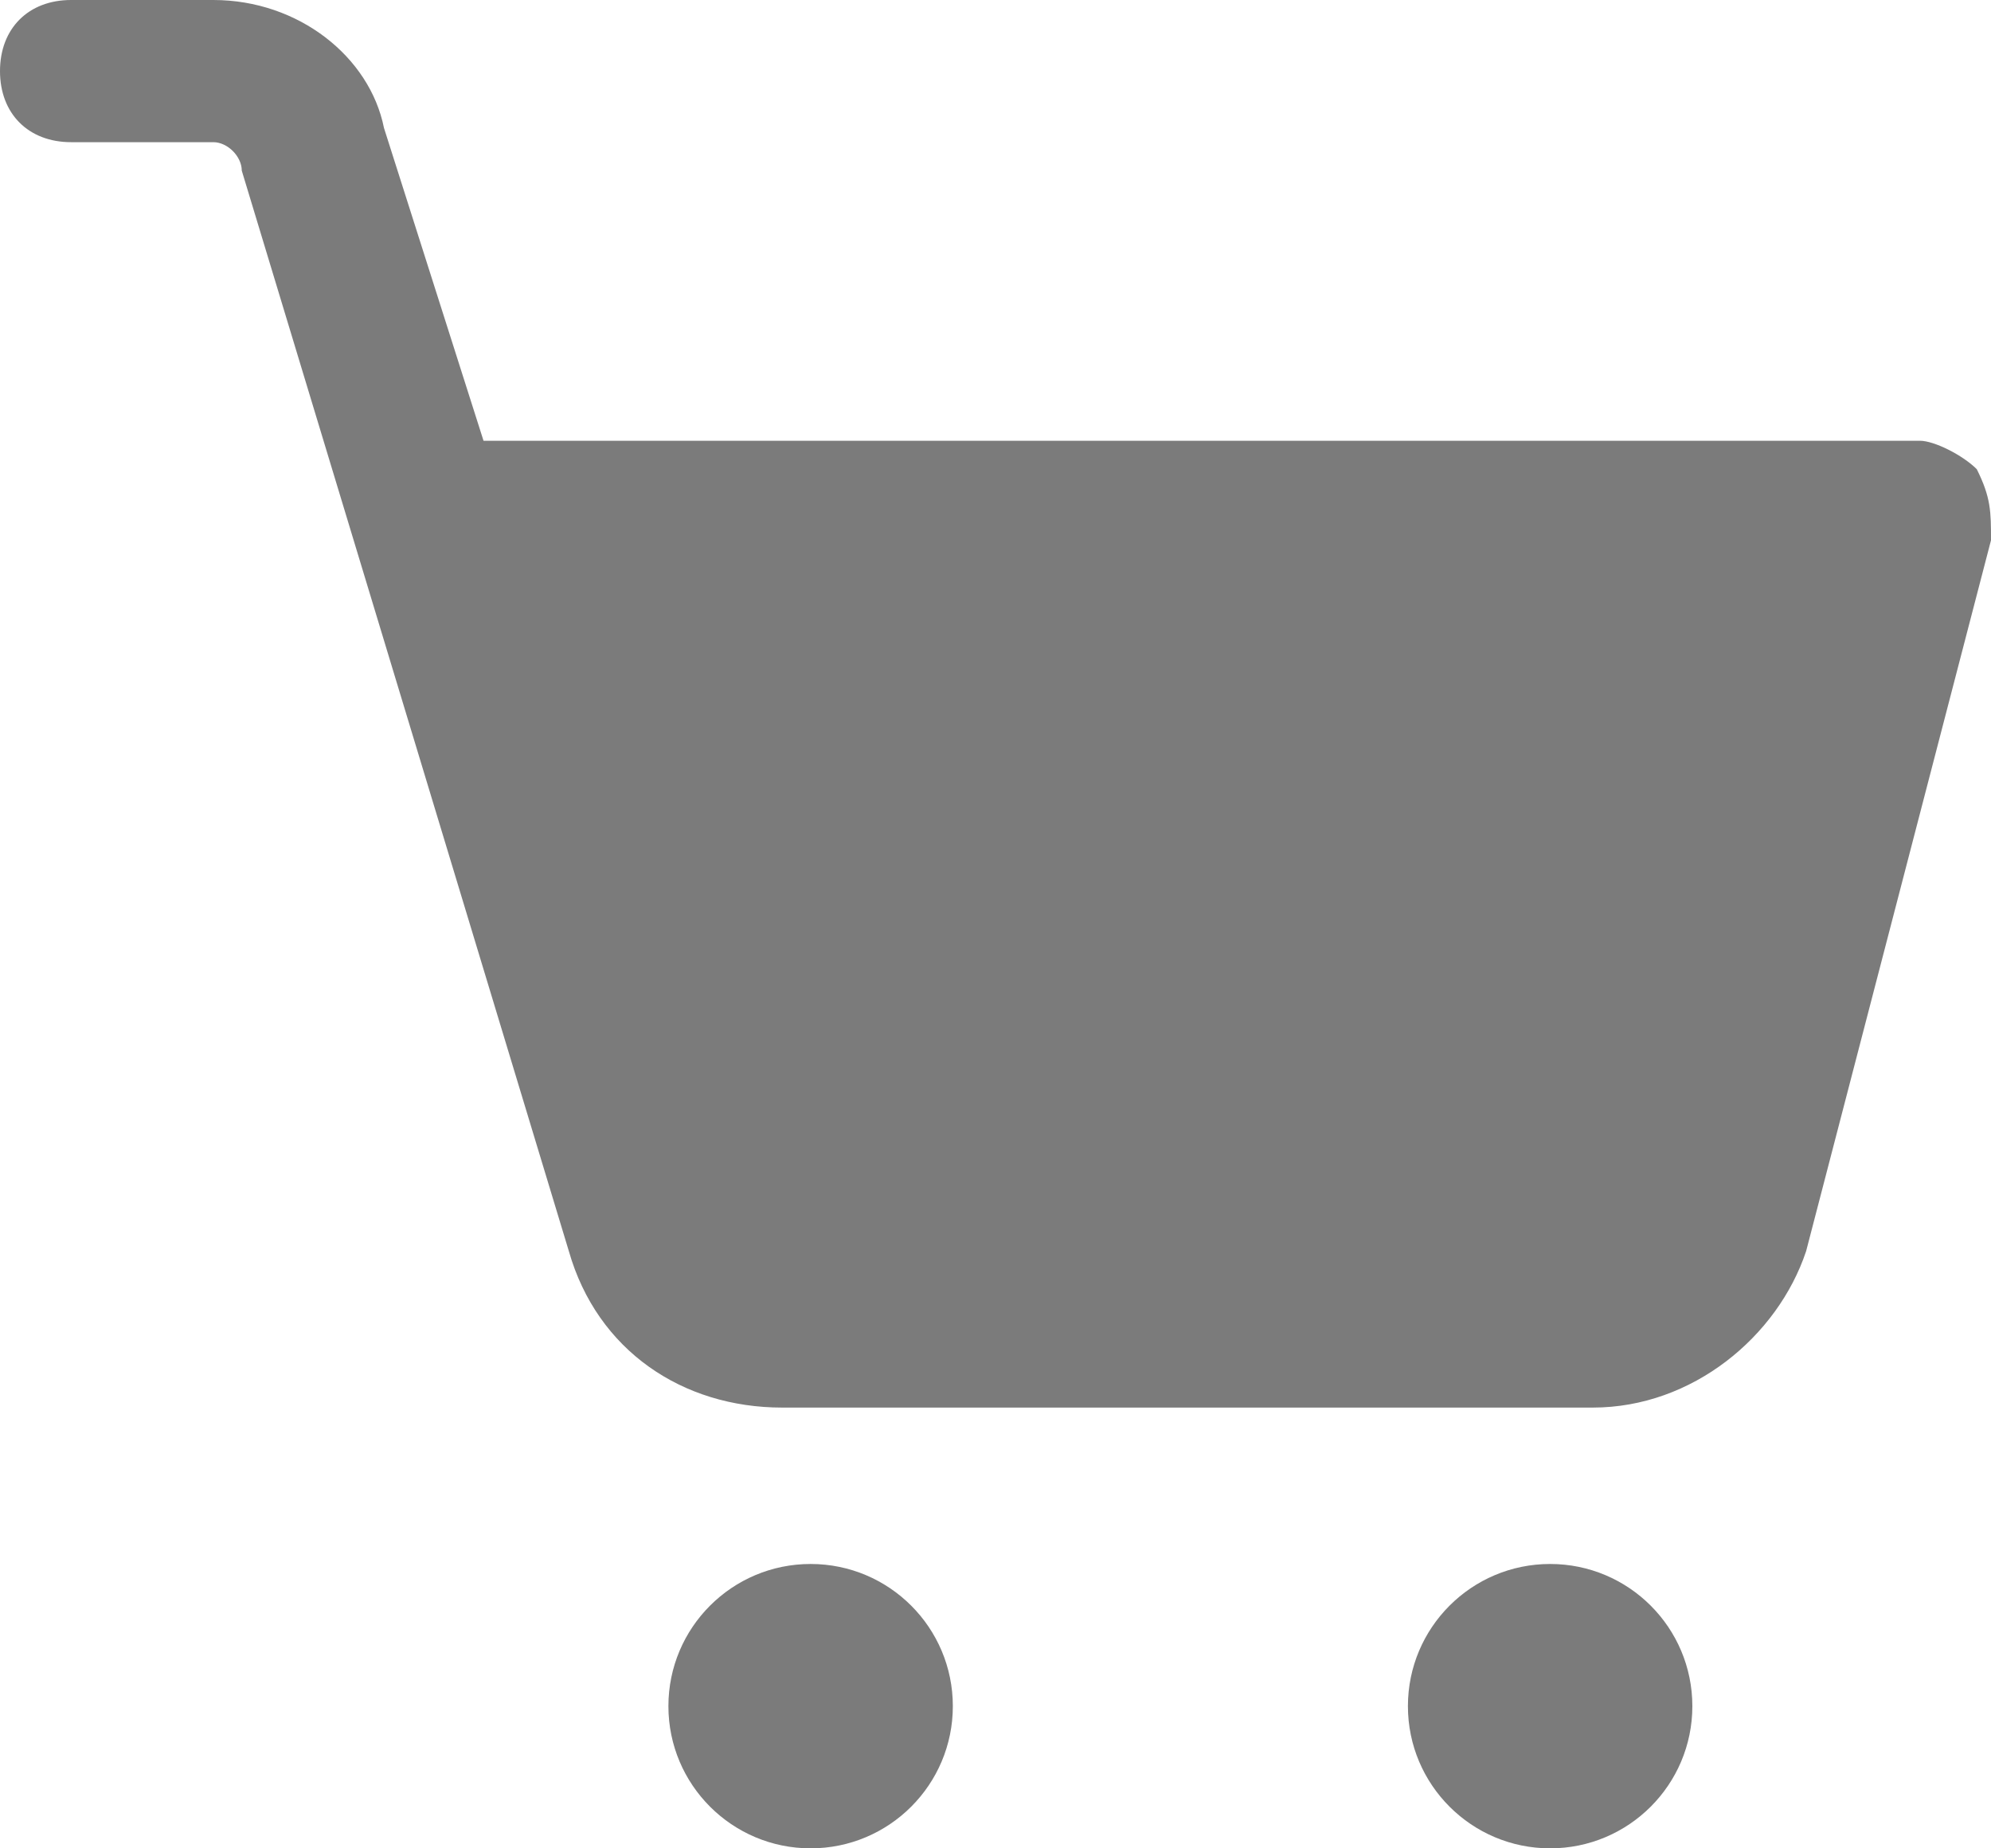 <?xml version="1.0" encoding="utf-8"?>
<!-- Generator: Adobe Illustrator 23.0.3, SVG Export Plug-In . SVG Version: 6.00 Build 0)  -->
<svg version="1.1" id="Layer_1" xmlns="http://www.w3.org/2000/svg" xmlns:xlink="http://www.w3.org/1999/xlink" x="0px" y="0px"
	 width="14px" height="13px" viewBox="0 0 14 13" style="enable-background:new 0 0 14 13;" xml:space="preserve">
<style type="text/css">
	.st0{fill:#7B7B7B;}
</style>
<g>
	<ellipse class="st0" cx="10.9" cy="12" rx="1" ry="1"/>
	<ellipse class="st0" cx="5.7" cy="12" rx="1" ry="1"/>
	<path class="st0" d="M13.9,3.3c-0.1-0.1-0.3-0.2-0.4-0.2H3.4L2.7,0.9C2.6,0.4,2.1,0,1.5,0h-1C0.2,0,0,0.2,0,0.5S0.2,1,0.5,1h1
		c0.1,0,0.2,0.1,0.2,0.2L4,8.8c0.2,0.7,0.8,1.1,1.5,1.1h5.7c0.7,0,1.3-0.5,1.5-1.1l1.3-5C14,3.6,14,3.5,13.9,3.3z"/>
</g>
</svg>
